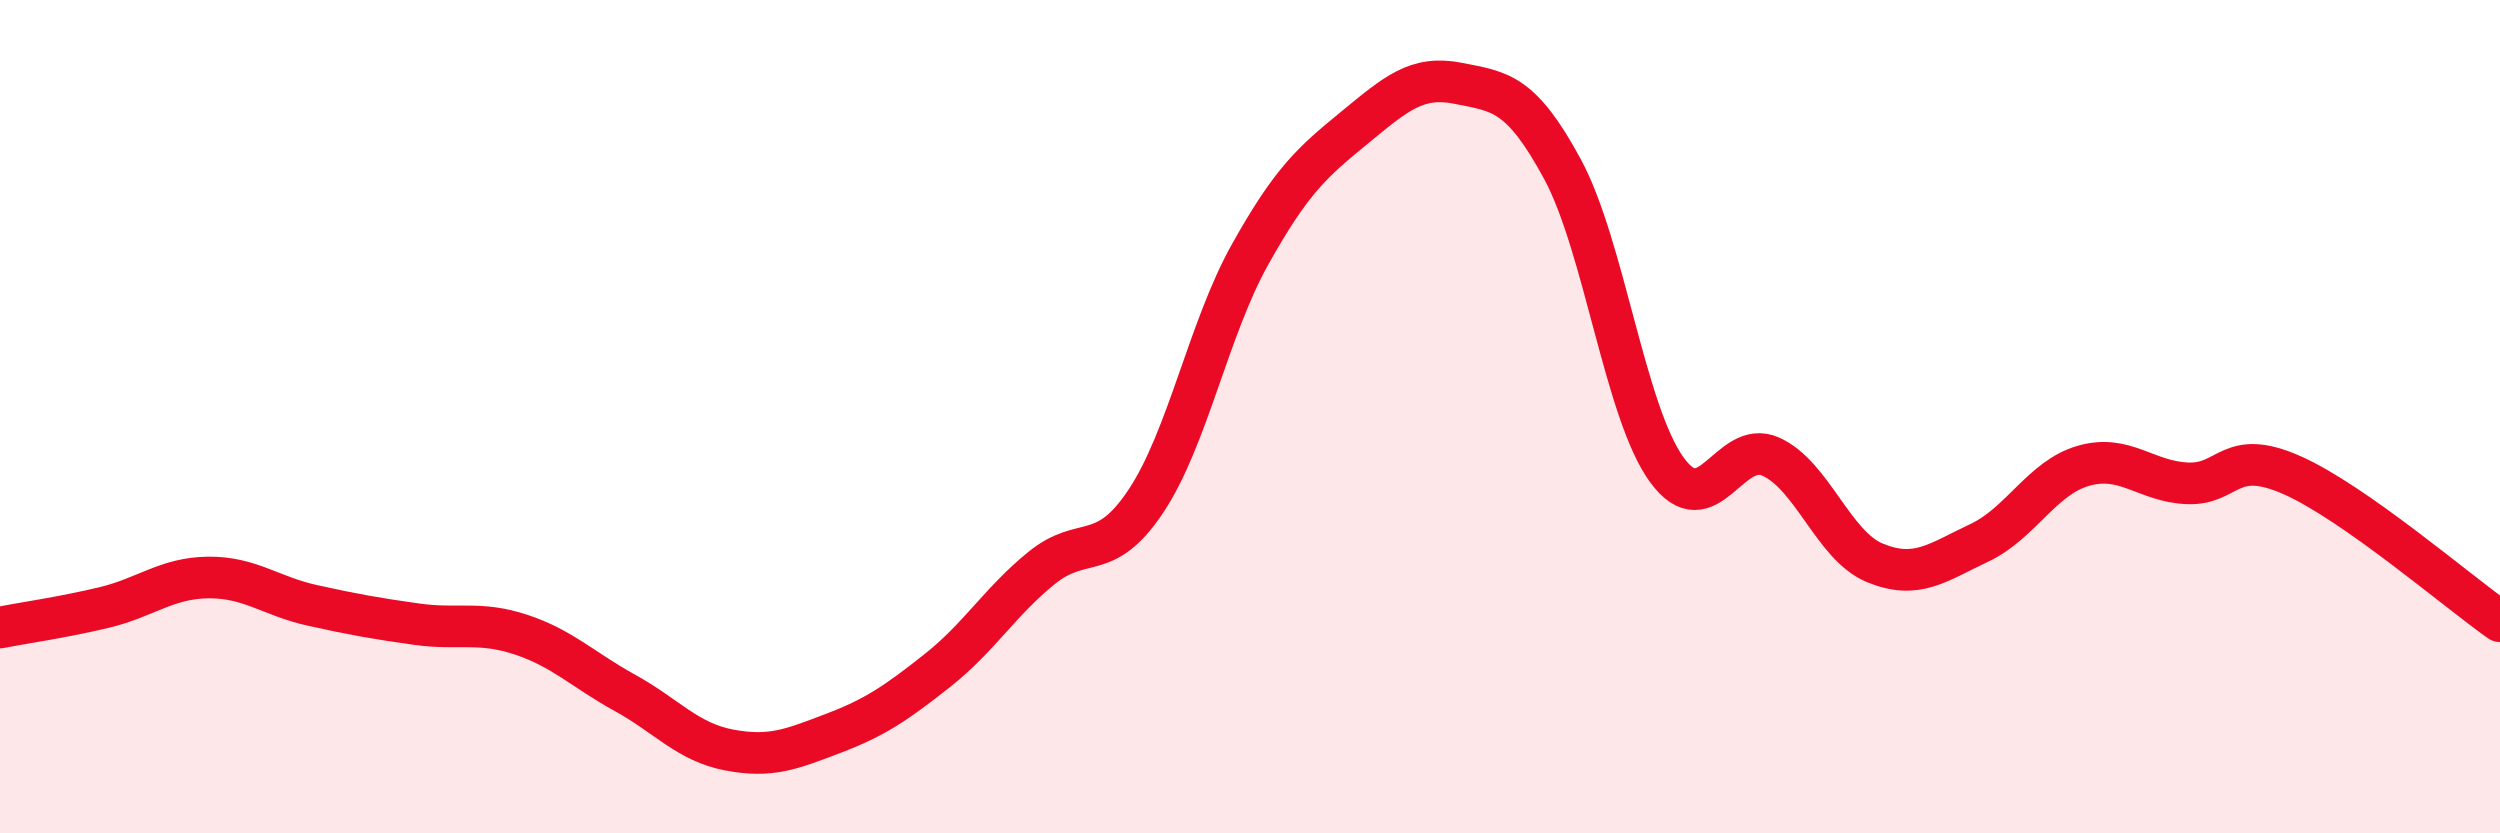 
    <svg width="60" height="20" viewBox="0 0 60 20" xmlns="http://www.w3.org/2000/svg">
      <path
        d="M 0,15.06 C 0.5,14.96 1.5,14.82 2.5,14.58 C 3.5,14.34 4,13.87 5,13.86 C 6,13.85 6.5,14.31 7.5,14.53 C 8.5,14.75 9,14.84 10,14.98 C 11,15.12 11.5,14.9 12.5,15.23 C 13.5,15.56 14,16.08 15,16.63 C 16,17.18 16.5,17.81 17.5,18 C 18.5,18.19 19,17.98 20,17.6 C 21,17.22 21.5,16.88 22.5,16.09 C 23.5,15.3 24,14.44 25,13.63 C 26,12.82 26.5,13.53 27.5,12.03 C 28.5,10.53 29,7.9 30,6.11 C 31,4.32 31.5,3.89 32.5,3.07 C 33.5,2.25 34,1.8 35,2 C 36,2.2 36.5,2.21 37.5,4.06 C 38.5,5.91 39,9.89 40,11.27 C 41,12.65 41.5,10.51 42.5,10.96 C 43.5,11.41 44,13.1 45,13.51 C 46,13.92 46.5,13.5 47.5,13.03 C 48.5,12.56 49,11.47 50,11.18 C 51,10.89 51.5,11.56 52.5,11.6 C 53.5,11.64 53.5,10.74 55,11.4 C 56.5,12.06 59,14.21 60,14.91L60 20L0 20Z"
        fill="#EB0A25"
        opacity="0.1"
        stroke-linecap="round"
        stroke-linejoin="round"
      />
      <path
        d="M 0,15.06 C 0.5,14.96 1.5,14.82 2.5,14.58 C 3.5,14.34 4,13.87 5,13.86 C 6,13.85 6.5,14.31 7.5,14.53 C 8.5,14.75 9,14.84 10,14.98 C 11,15.12 11.5,14.9 12.5,15.23 C 13.5,15.56 14,16.08 15,16.63 C 16,17.18 16.5,17.81 17.5,18 C 18.5,18.19 19,17.98 20,17.6 C 21,17.22 21.5,16.88 22.5,16.09 C 23.5,15.3 24,14.44 25,13.63 C 26,12.82 26.5,13.53 27.5,12.03 C 28.5,10.53 29,7.9 30,6.11 C 31,4.32 31.5,3.89 32.5,3.07 C 33.5,2.25 34,1.8 35,2 C 36,2.2 36.5,2.21 37.5,4.06 C 38.5,5.91 39,9.89 40,11.27 C 41,12.65 41.5,10.51 42.5,10.96 C 43.5,11.41 44,13.1 45,13.51 C 46,13.92 46.5,13.5 47.5,13.03 C 48.5,12.56 49,11.47 50,11.18 C 51,10.89 51.5,11.56 52.5,11.6 C 53.5,11.64 53.5,10.74 55,11.4 C 56.5,12.06 59,14.21 60,14.91"
        stroke="#EB0A25"
        stroke-width="1"
        fill="none"
        stroke-linecap="round"
        stroke-linejoin="round"
      />
    </svg>
  